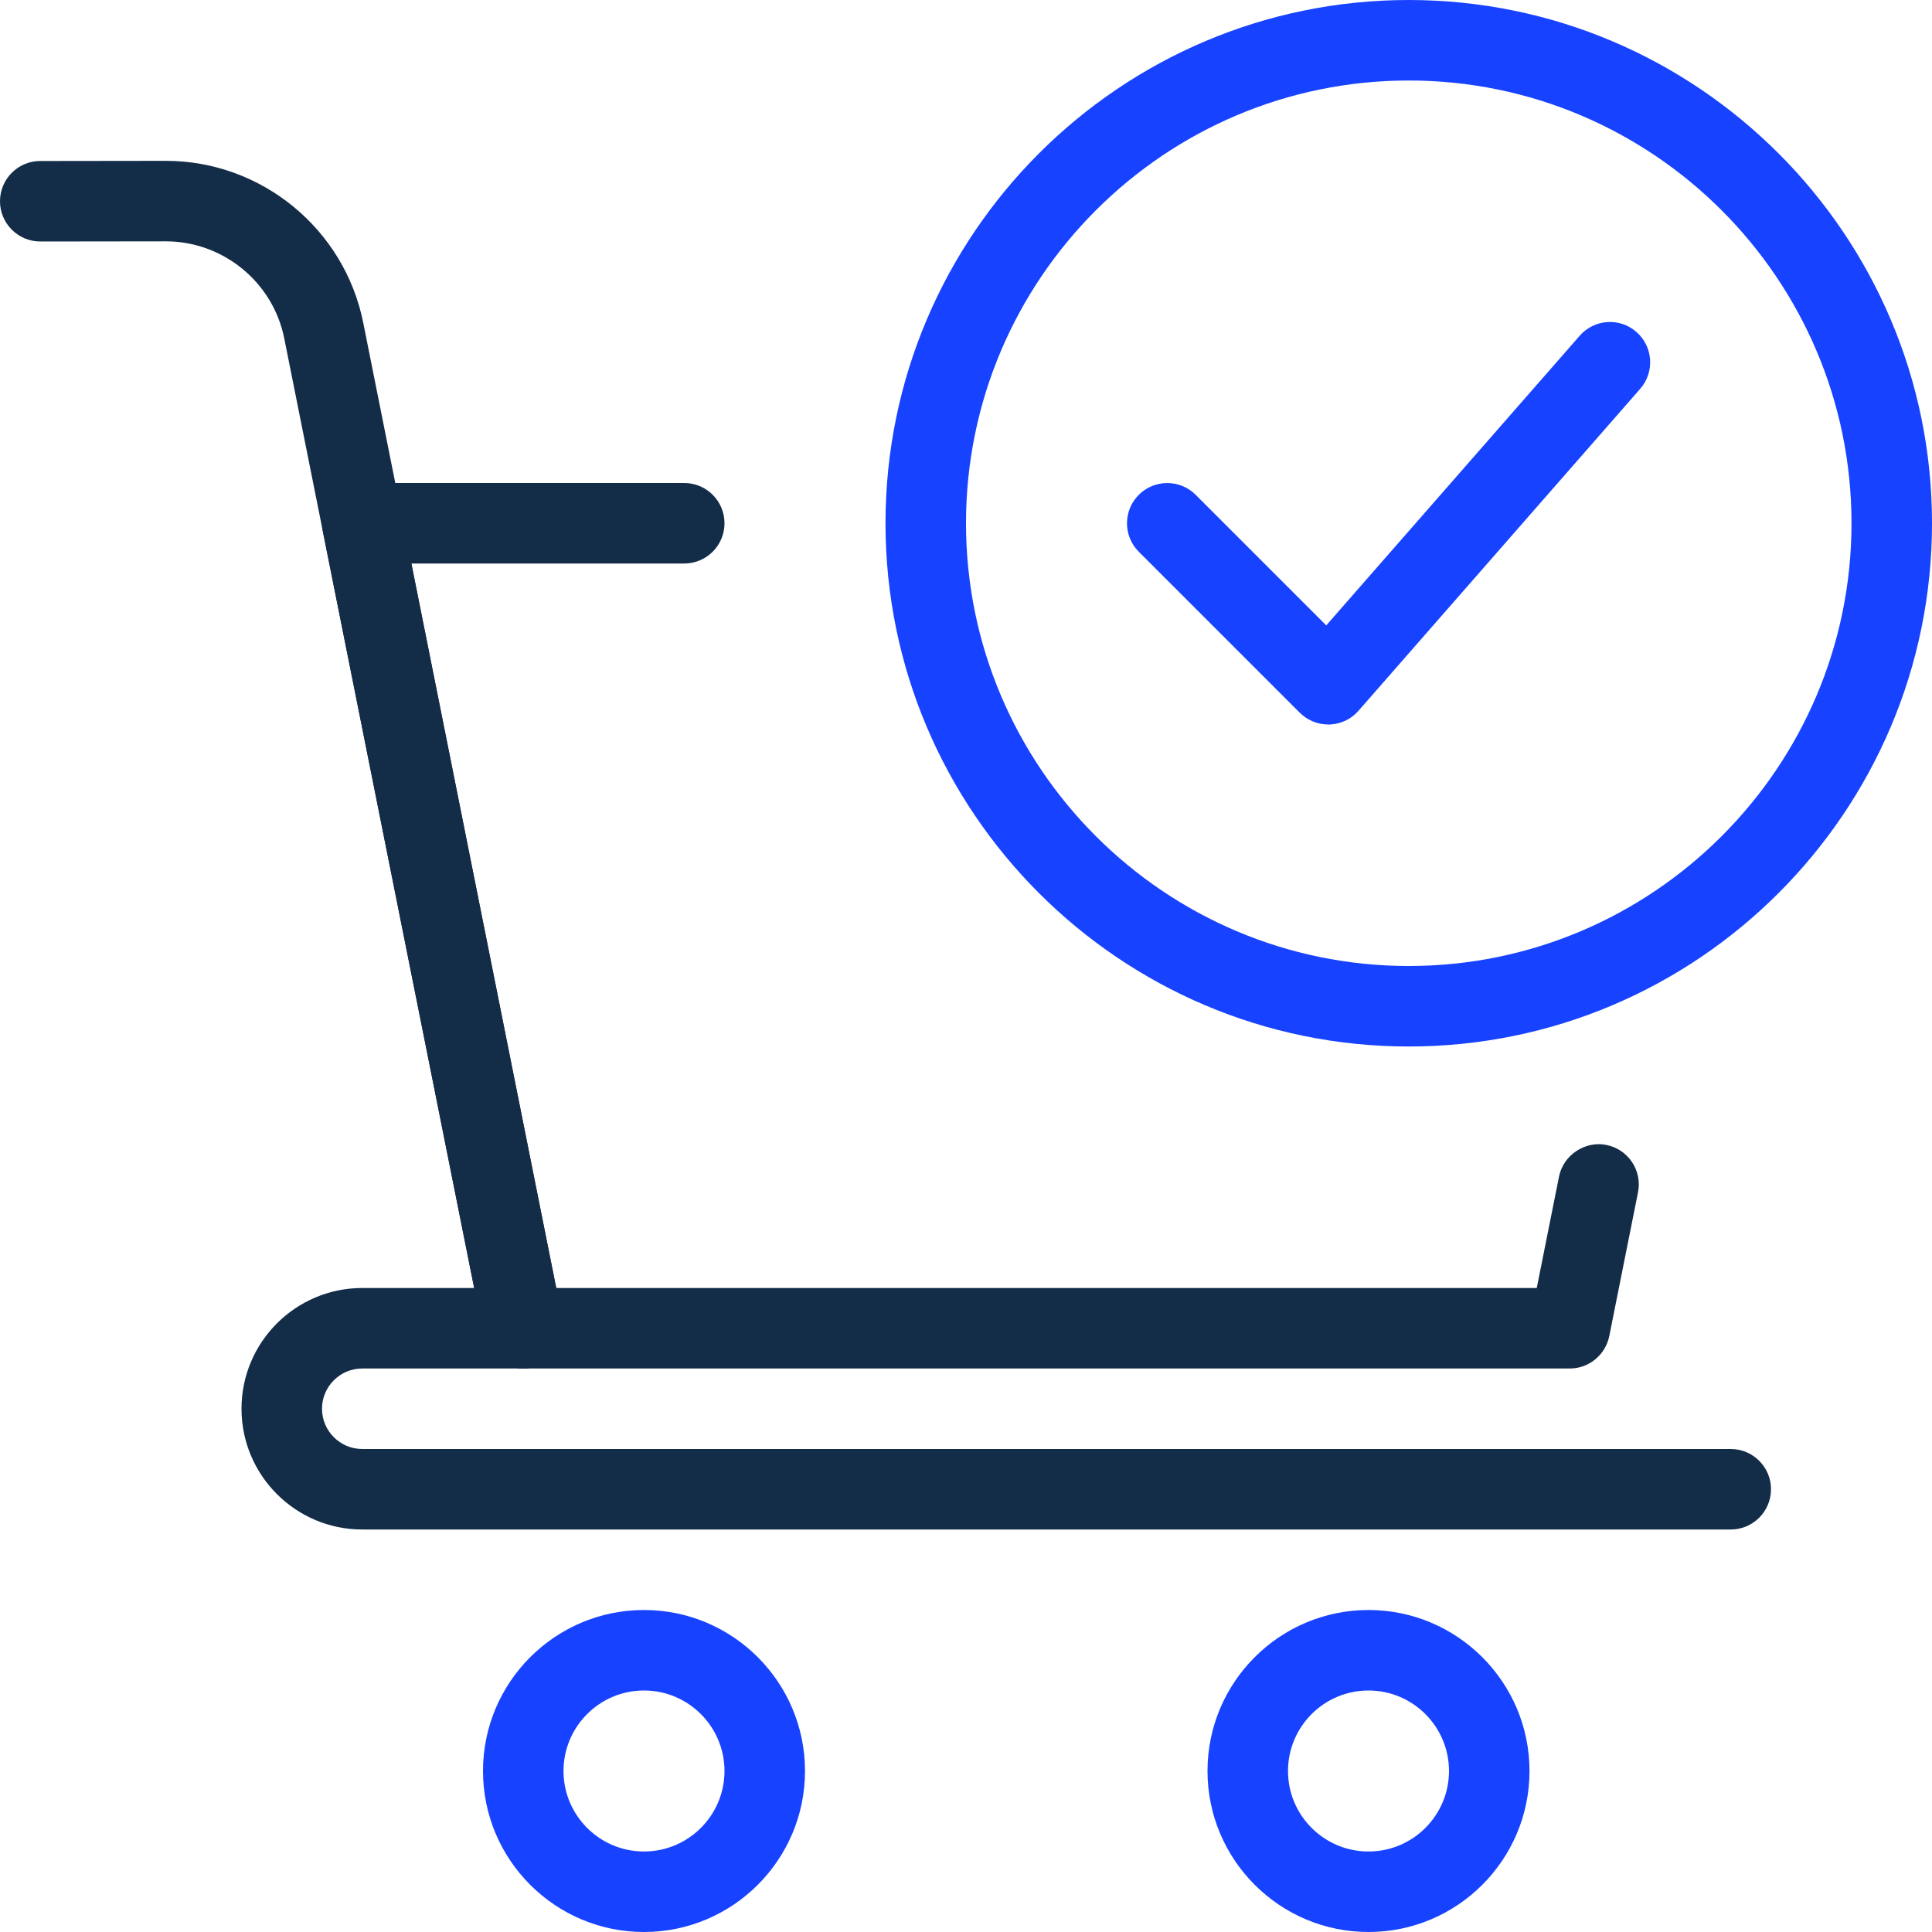 <svg width="60" height="60" viewBox="0 0 60 60" fill="none" xmlns="http://www.w3.org/2000/svg">
<g clip-path="url(#clip0_7008_185)">
<path d="M43.75 32.5C34.79 32.5 27.5 25.21 27.5 16.25C27.5 7.29 34.79 0 43.75 0C52.71 0 60 7.29 60 16.25C60 25.21 52.71 32.5 43.75 32.5ZM43.75 2.5C36.17 2.5 30 8.668 30 16.25C30 23.832 36.17 30 43.75 30C51.33 30 57.5 23.832 57.5 16.25C57.5 8.668 51.33 2.5 43.75 2.5Z" fill="#1742FF"/>
<path d="M41.251 22.5C40.918 22.5 40.601 22.367 40.366 22.135L35.366 17.135C34.878 16.648 34.878 15.855 35.366 15.367C35.853 14.88 36.646 14.88 37.133 15.367L41.188 19.422L49.058 10.428C49.516 9.905 50.303 9.855 50.821 10.31C51.341 10.765 51.393 11.555 50.938 12.075L42.188 22.075C41.963 22.335 41.638 22.488 41.293 22.5C41.278 22.5 41.266 22.5 41.251 22.5Z" fill="#1742FF"/>
<path d="M48.75 42.5H16.25C15.655 42.5 15.142 42.08 15.025 41.495L10.025 16.495C9.95 16.128 10.047 15.748 10.282 15.457C10.517 15.168 10.877 15 11.25 15H21.25C21.94 15 22.5 15.56 22.5 16.25C22.5 16.94 21.94 17.5 21.25 17.5H12.775L17.275 40H47.725L48.417 36.538C48.555 35.858 49.24 35.425 49.887 35.557C50.565 35.693 51.005 36.35 50.87 37.028L49.977 41.495C49.857 42.08 49.345 42.5 48.75 42.5Z" fill="#132C48"/>
<path d="M16.247 42.5C15.665 42.5 15.145 42.09 15.025 41.495L8.828 10.51C8.48 8.763 6.93 7.495 5.15 7.495L1.252 7.5C0.562 7.5 0 6.94 0 6.25C0 5.56 0.56 5 1.248 5L5.143 4.995H5.15C8.12 4.995 10.697 7.108 11.28 10.02L17.475 41.005C17.613 41.683 17.172 42.34 16.492 42.475C16.413 42.493 16.33 42.5 16.247 42.5Z" fill="#132C48"/>
<path d="M53.75 47.5H11.25C9.182 47.5 7.5 45.818 7.5 43.75C7.5 41.682 9.182 40 11.25 40H16.25C16.94 40 17.5 40.56 17.5 41.25C17.5 41.94 16.94 42.5 16.25 42.5H11.25C10.562 42.5 10 43.06 10 43.75C10 44.44 10.562 45 11.25 45H53.75C54.44 45 55 45.56 55 46.25C55 46.94 54.44 47.5 53.75 47.5Z" fill="#132C48"/>
<path d="M20 60C17.242 60 15 57.758 15 55C15 52.242 17.242 50 20 50C22.758 50 25 52.242 25 55C25 57.758 22.758 60 20 60ZM20 52.5C18.62 52.5 17.5 53.623 17.5 55C17.5 56.377 18.62 57.5 20 57.5C21.38 57.5 22.5 56.377 22.5 55C22.5 53.623 21.38 52.5 20 52.5Z" fill="#1742FF"/>
<path d="M42.5 60C39.742 60 37.5 57.758 37.5 55C37.5 52.242 39.742 50 42.5 50C45.258 50 47.5 52.242 47.5 55C47.5 57.758 45.258 60 42.5 60ZM42.5 52.5C41.12 52.5 40 53.623 40 55C40 56.377 41.12 57.5 42.5 57.5C43.88 57.5 45 56.377 45 55C45 53.623 43.88 52.5 42.5 52.5Z" fill="#1742FF"/>
</g>
<defs>
<clipPath id="clip0_7008_185">
<rect width="60" height="60" fill="white"/>
</clipPath>
</defs>
</svg>
